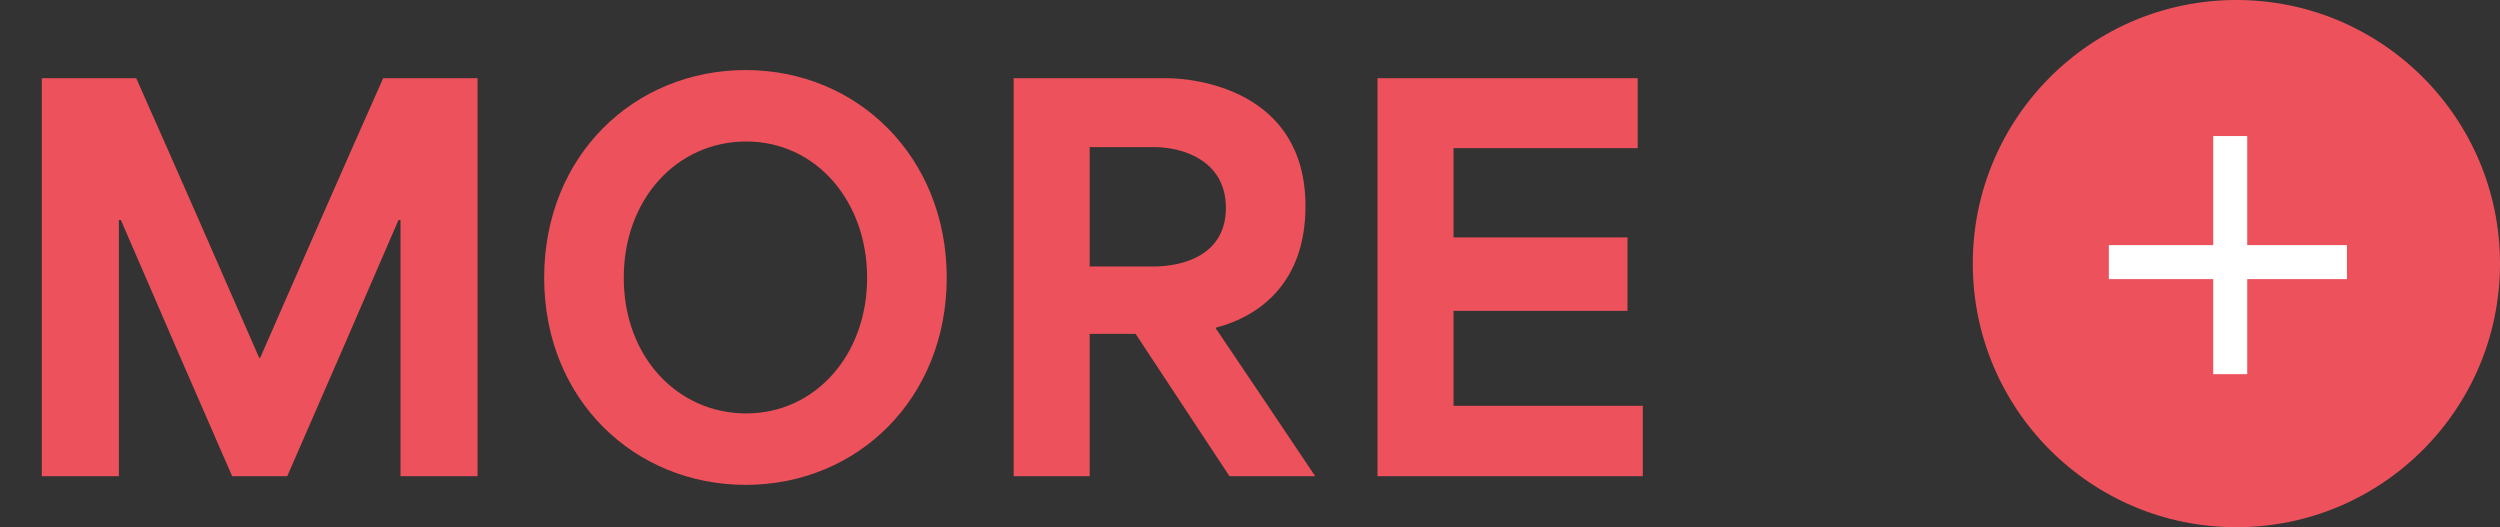 <svg width="147" height="31" viewBox="0 0 147 31" fill="none" xmlns="http://www.w3.org/2000/svg">
<rect x="0" y="0" width="147" height="31" fill="#333333" stroke="none"/>
<path d="M2.46 28V4.6H8.01C10.44 10.06 12.84 15.55 15.24 21.04H15.3C17.7 15.55 20.1 10.06 22.53 4.6H28.08V28H23.55V12.94H23.43C21.27 17.95 19.08 22.99 16.89 28H13.65C11.46 22.99 9.27 17.95 7.11 12.94H6.99V28H2.46ZM43.847 28.51C37.337 28.51 31.997 23.53 31.997 16.33C31.997 9.13 37.307 4.12 43.847 4.12C50.417 4.12 55.667 9.22 55.667 16.33C55.667 23.41 50.447 28.51 43.847 28.51ZM36.677 16.33C36.677 21.04 39.887 24.31 43.877 24.31C47.897 24.31 50.987 20.92 50.987 16.33C50.987 11.83 47.987 8.32 43.877 8.32C39.827 8.32 36.677 11.68 36.677 16.33ZM59.603 28V4.6H68.633C70.223 4.6 76.763 5.26 76.763 12.13C76.763 16.54 74.153 18.58 71.483 19.27V19.3C73.433 22.18 75.383 25.09 77.333 28H72.293L66.773 19.63H64.073C64.073 22.42 64.073 25.21 64.073 28H59.603ZM64.073 15.67H67.823C69.503 15.67 72.083 15.04 72.083 12.22C72.083 9.43 69.533 8.65 67.883 8.65H64.073C64.073 11.29 64.073 13.03 64.073 15.67ZM80.997 28V4.6H96.297V8.71H85.467C85.467 10.45 85.467 12.22 85.467 13.96H95.697V18.28H85.467C85.467 20.14 85.467 22 85.467 23.86H96.597V28H80.997Z" fill="#ED525C"/>
<circle cx="131.5" cy="15.5" r="15.5" fill="#ED525C"/>
<path d="M124 15.412H138" stroke="white" stroke-width="2"/>
<path d="M131.137 22L131.137 8" stroke="white" stroke-width="2"/>
</svg>
